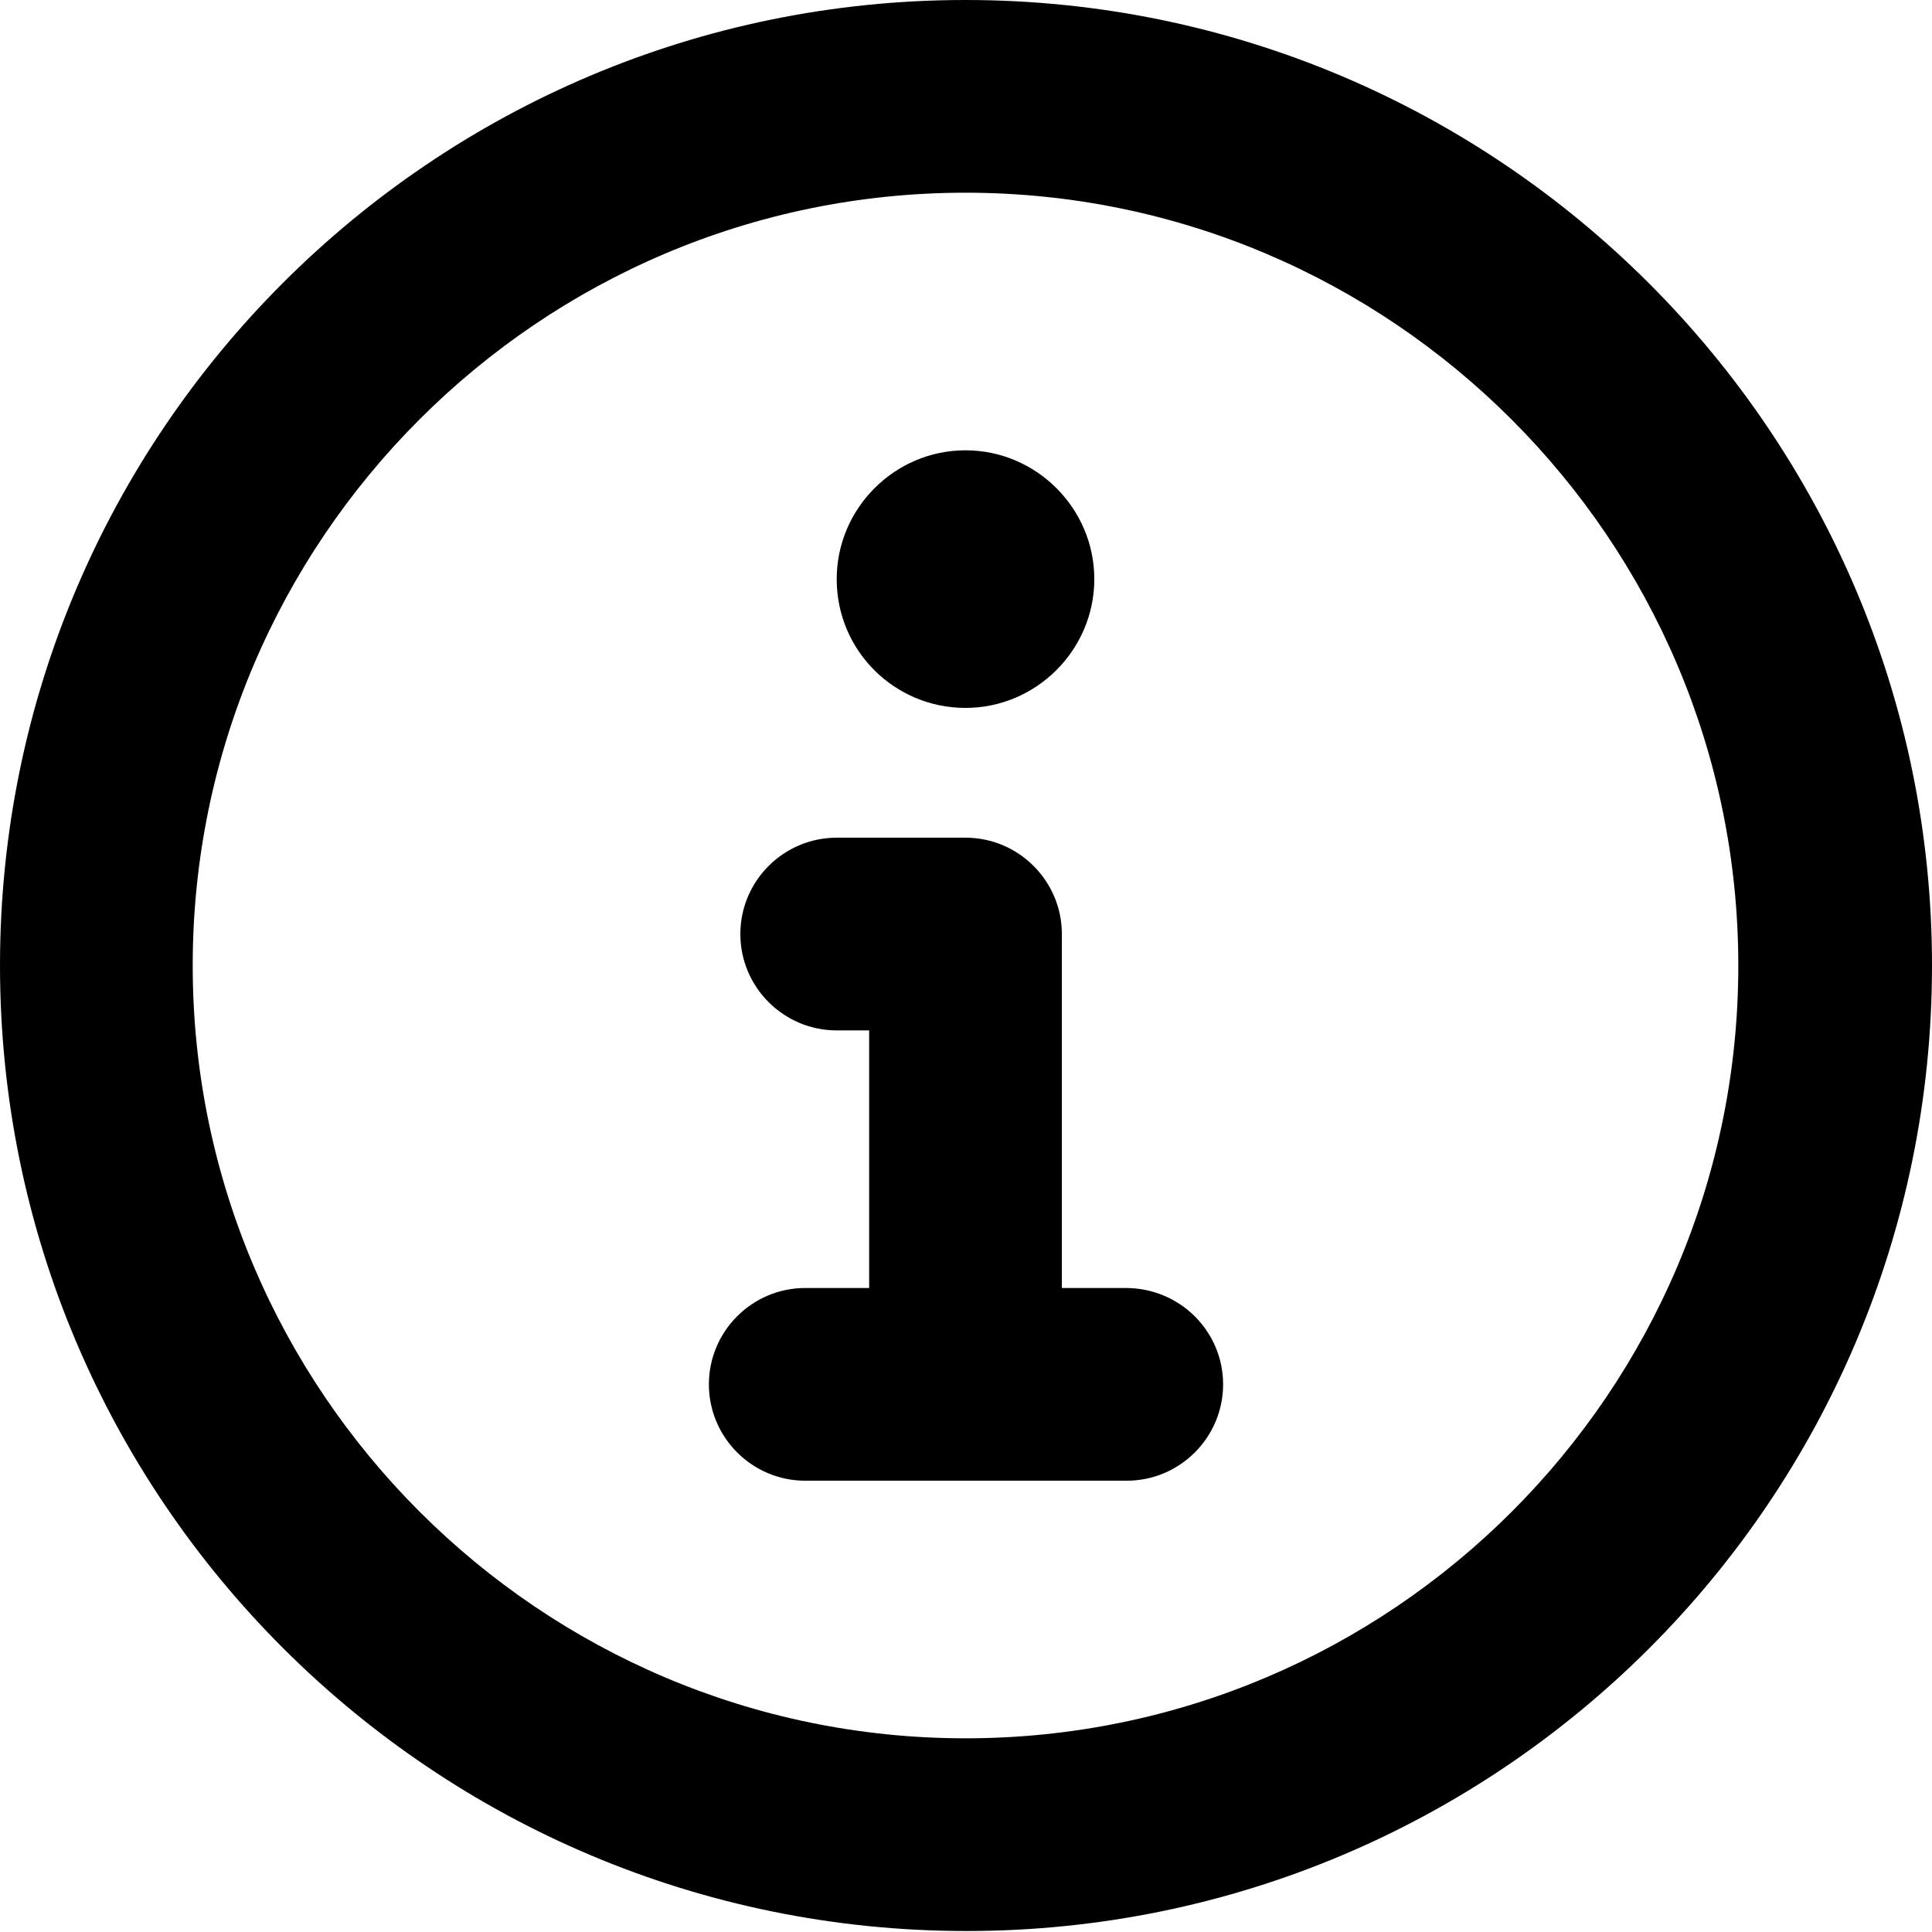 <?xml version="1.0" encoding="utf-8"?>
<!-- Generator: Adobe Illustrator 19.0.0, SVG Export Plug-In . SVG Version: 6.00 Build 0)  -->
<svg version="1.1" id="Layer_1" xmlns="http://www.w3.org/2000/svg" xmlns:xlink="http://www.w3.org/1999/xlink" x="0px" y="0px"
	 viewBox="0 0 196.5 196.5" style="enable-background:new 0 0 196.5 196.5;" xml:space="preserve">
<path id="XMLID_3_" d="M196.5,98.2c0,54.3-44,98.2-98.2,98.2S0,152.5,0,98.2C0,44,44,0,98.2,0S196.5,44,196.5,98.2z M176.8,98.2
	c0-43.3-35.3-78.6-78.6-78.6S19.6,54.9,19.6,98.2s35.3,78.6,78.6,78.6S176.8,141.6,176.8,98.2z M124.4,140.8c0,5.4-4.4,9.8-9.8,9.8
	H81.9c-5.4,0-9.8-4.4-9.8-9.8c0-5.4,4.4-9.8,9.8-9.8h6.5v-26.2h-3.3c-5.4,0-9.8-4.4-9.8-9.8s4.4-9.8,9.8-9.8h13.1
	c5.4,0,9.8,4.4,9.8,9.8v36h6.5C120,131,124.4,135.4,124.4,140.8z M85.1,58.9c0-7.2,5.9-13.1,13.1-13.1s13.1,5.9,13.1,13.1
	c0,7.2-5.9,13.1-13.1,13.1S85.1,66.2,85.1,58.9z"/>
</svg>
